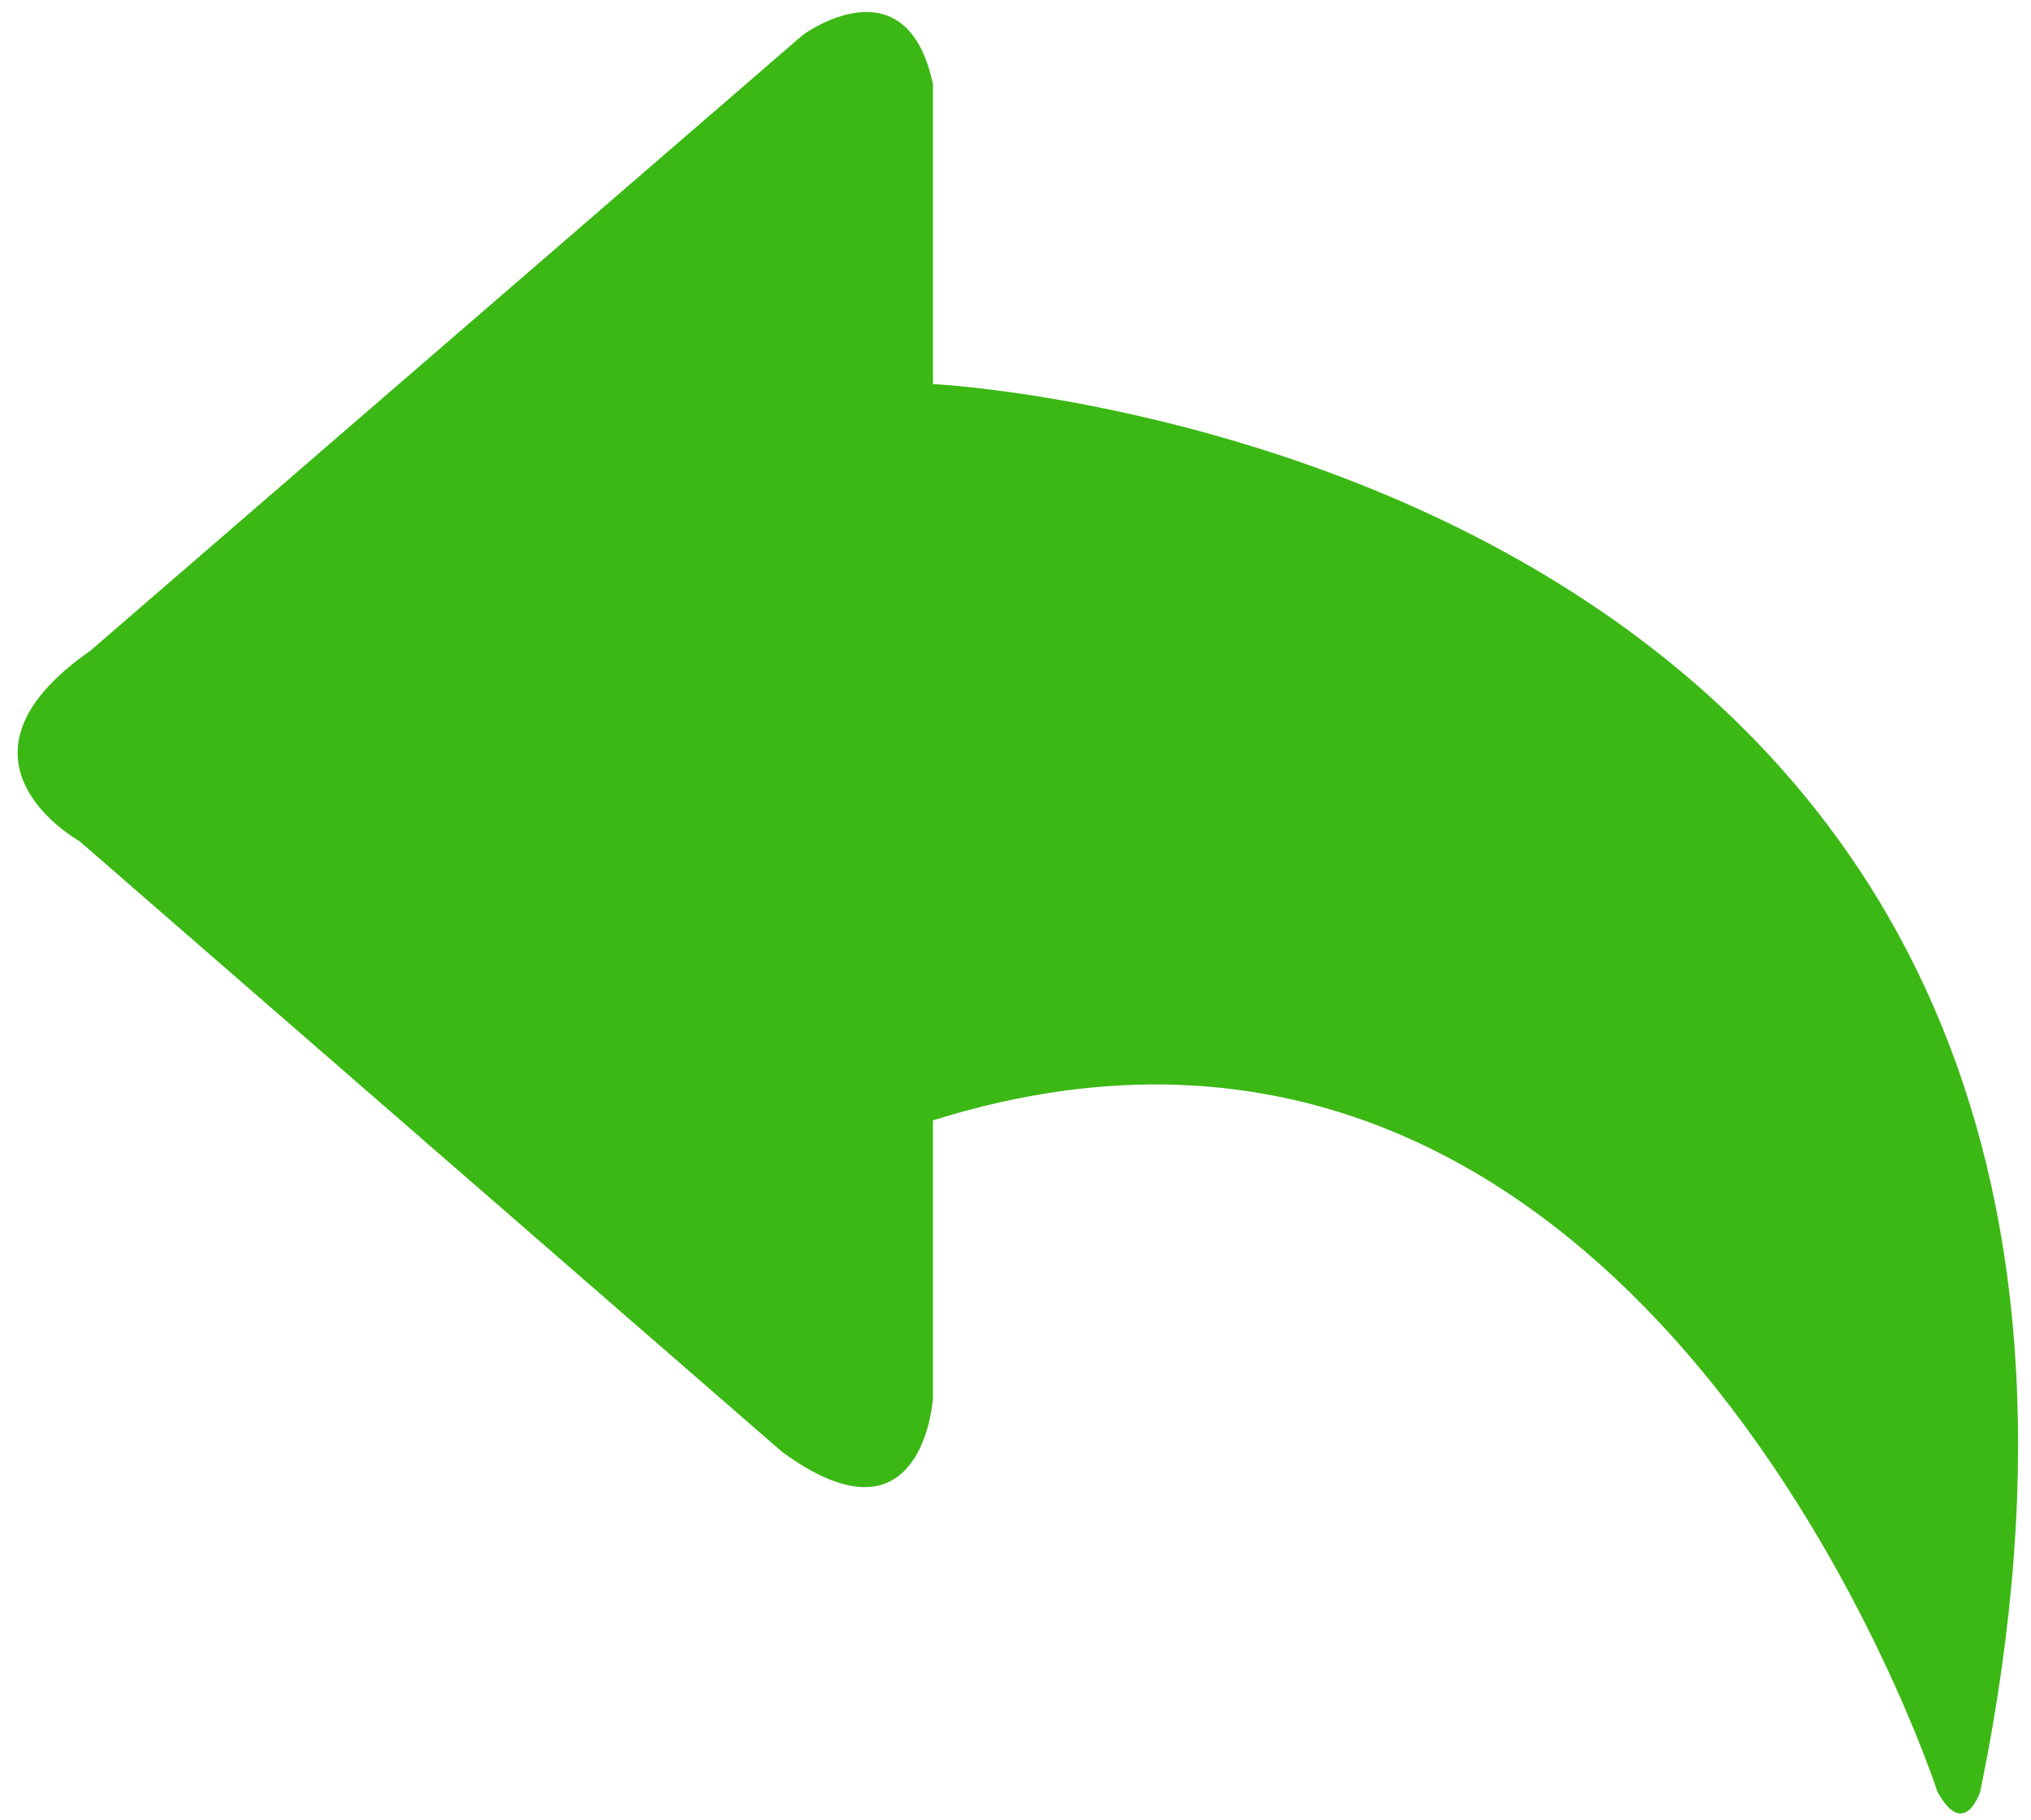 <?xml version="1.0" encoding="utf-8"?>
<!-- Generator: Adobe Illustrator 25.3.1, SVG Export Plug-In . SVG Version: 6.00 Build 0)  -->
<svg version="1.1" id="图层_1" xmlns="http://www.w3.org/2000/svg" xmlns:xlink="http://www.w3.org/1999/xlink" x="0px" y="0px"
	 viewBox="0 0 128 114.7" style="enable-background:new 0 0 128 114.7;" xml:space="preserve">
<style type="text/css">
	.st0{fill:#3CB815;}
</style>
<path class="st0" d="M58.8,24.2V5.3c-1.7-7.9-8.2-3.1-8.2-3.1L5.7,41c-9.9,6.9-0.7,12-0.7,12l44.3,38.5c8.9,6.5,9.5-3.4,9.5-3.4
	V70.6c45-14.1,63.3,42.3,63.3,42.3c1.7,3.1,2.7,0,2.7,0C142.2,28.3,58.8,24.2,58.8,24.2z"/>
</svg>
